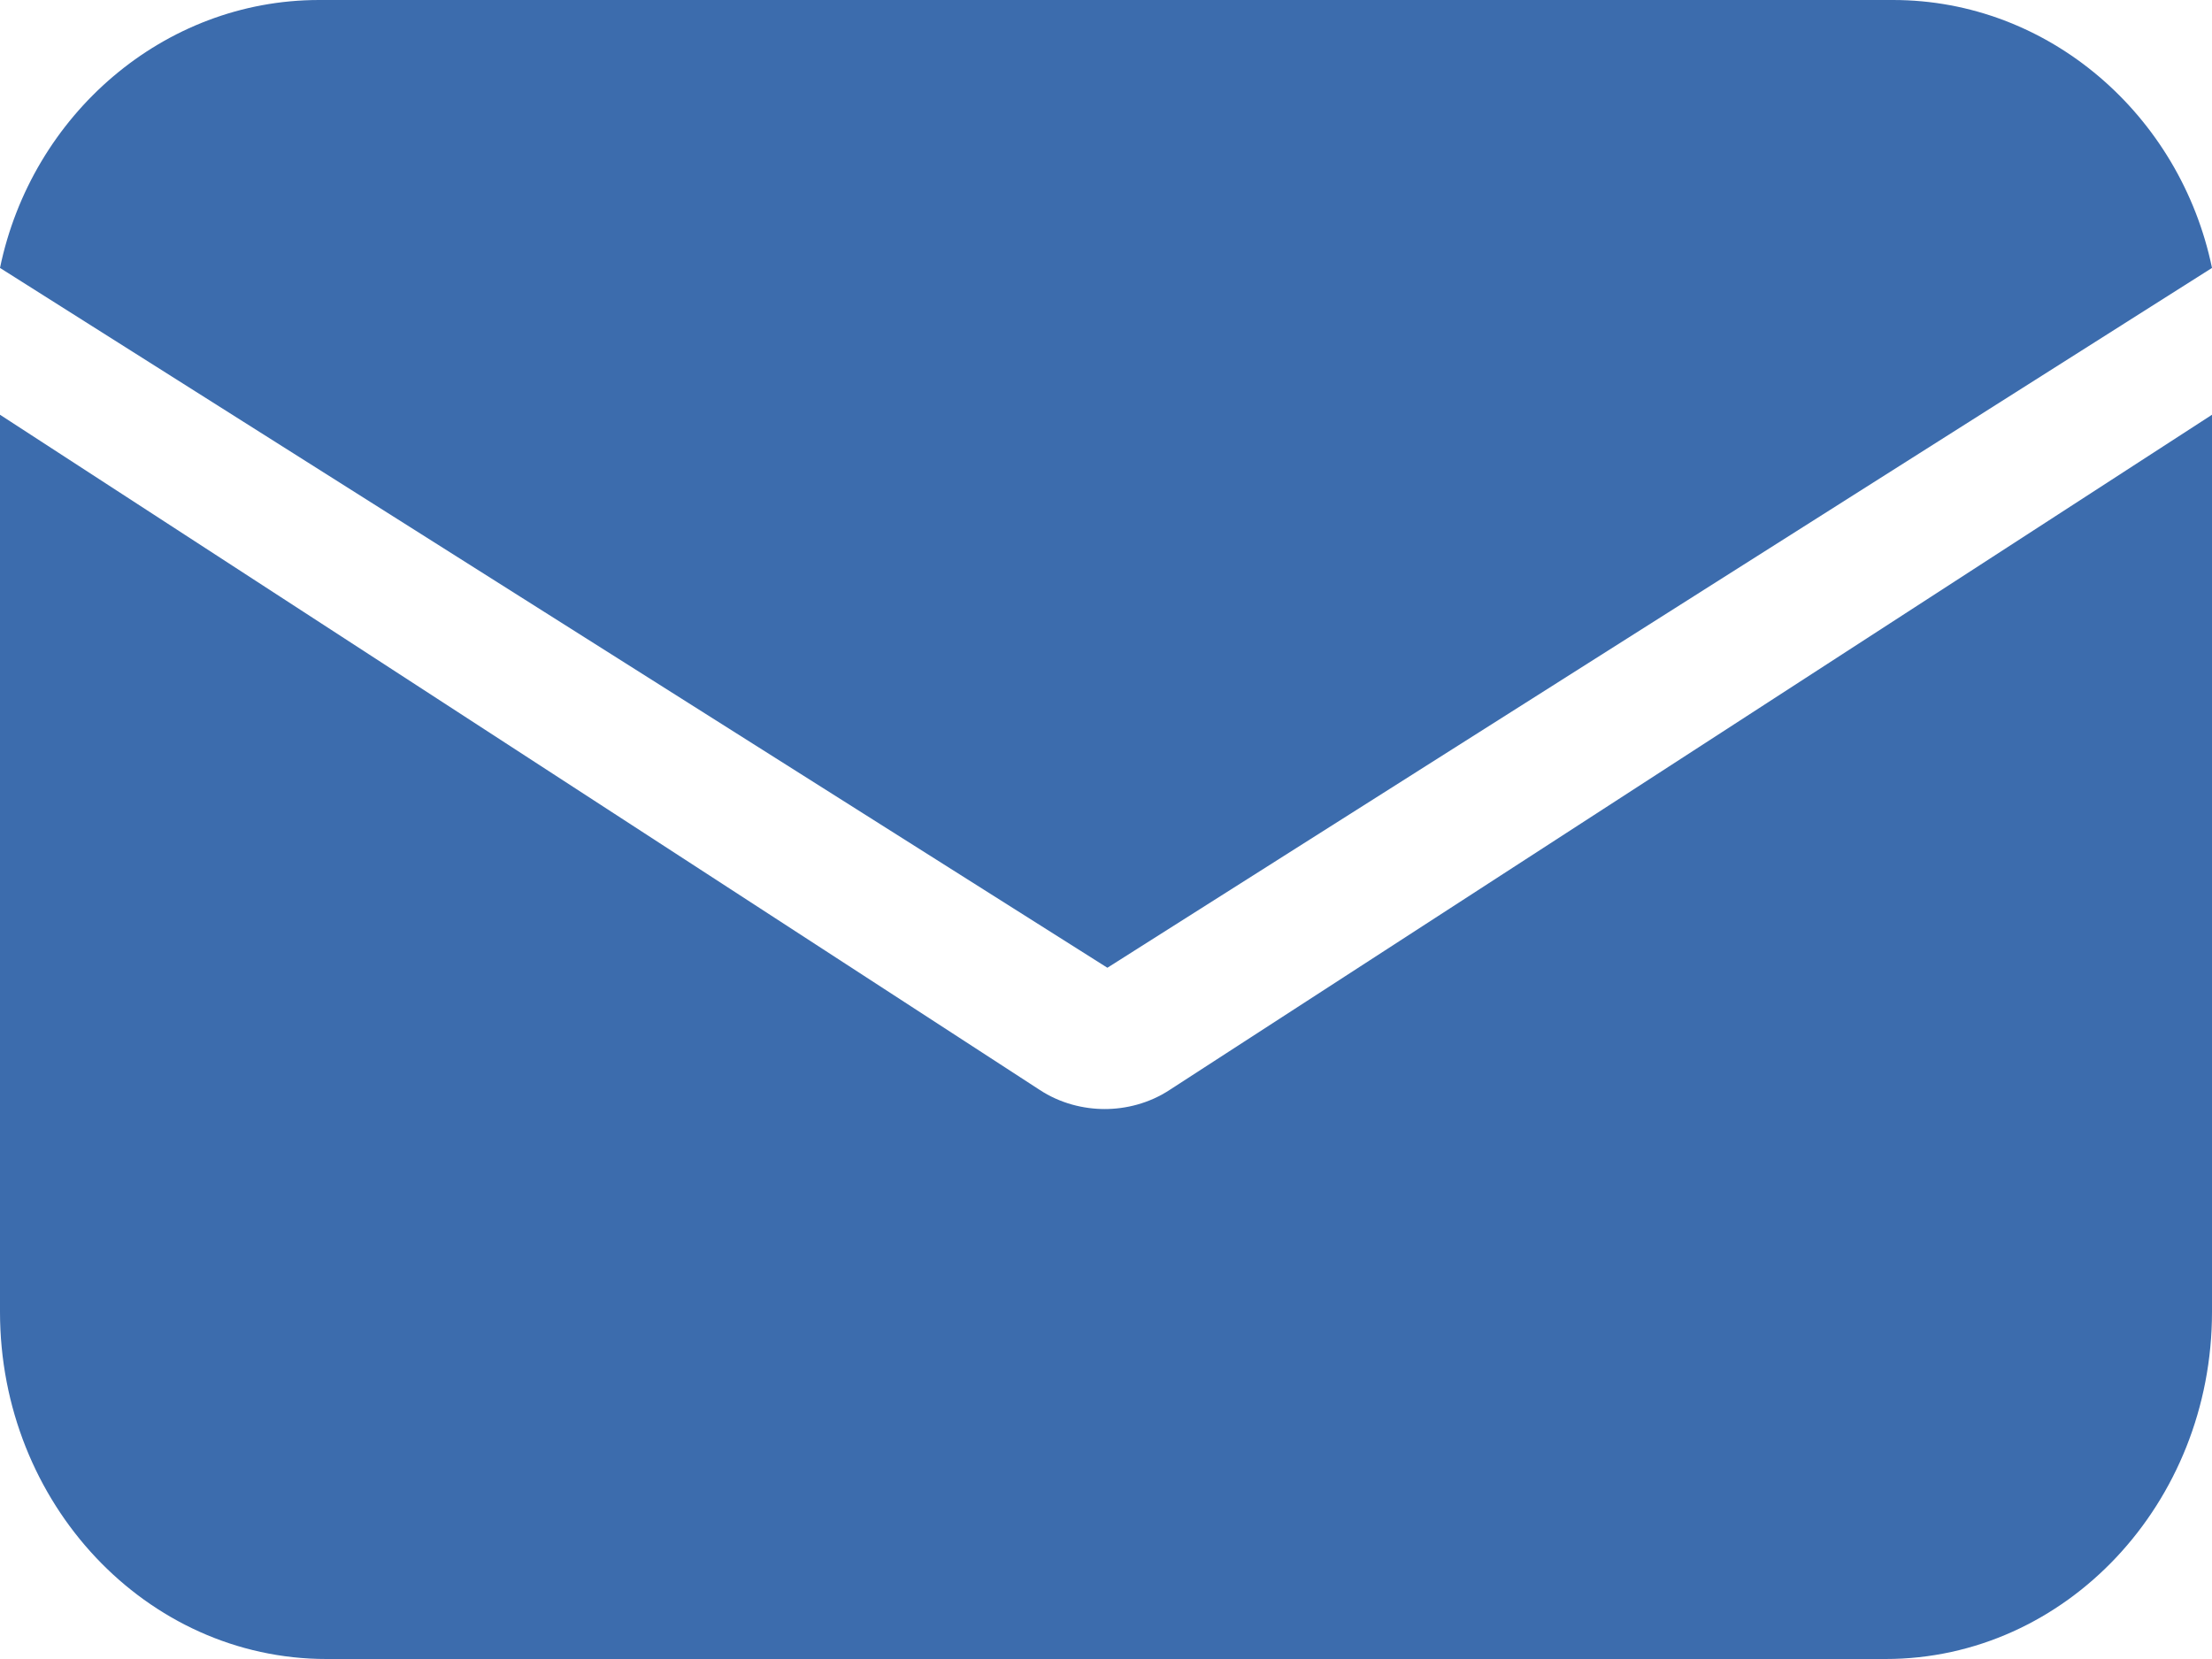 <svg width="16" height="12" viewBox="0 0 16 12" fill="none" xmlns="http://www.w3.org/2000/svg">
<path d="M8.463 7.882C8.312 7.982 8.142 8.022 7.991 8.022C7.839 8.022 7.669 7.982 7.518 7.882L0 3V9.489C0 10.875 1.058 12 2.361 12H13.639C14.942 12 16 10.875 16 9.489V3L8.463 7.882Z" fill="#3C6CAD"/>
<path d="M13.693 0H2.308C1.182 0 0.229 0.831 0 1.938L8.01 7L16 1.938C15.771 0.831 14.818 0 13.693 0Z" fill="#3C6CAD"/>
</svg>
